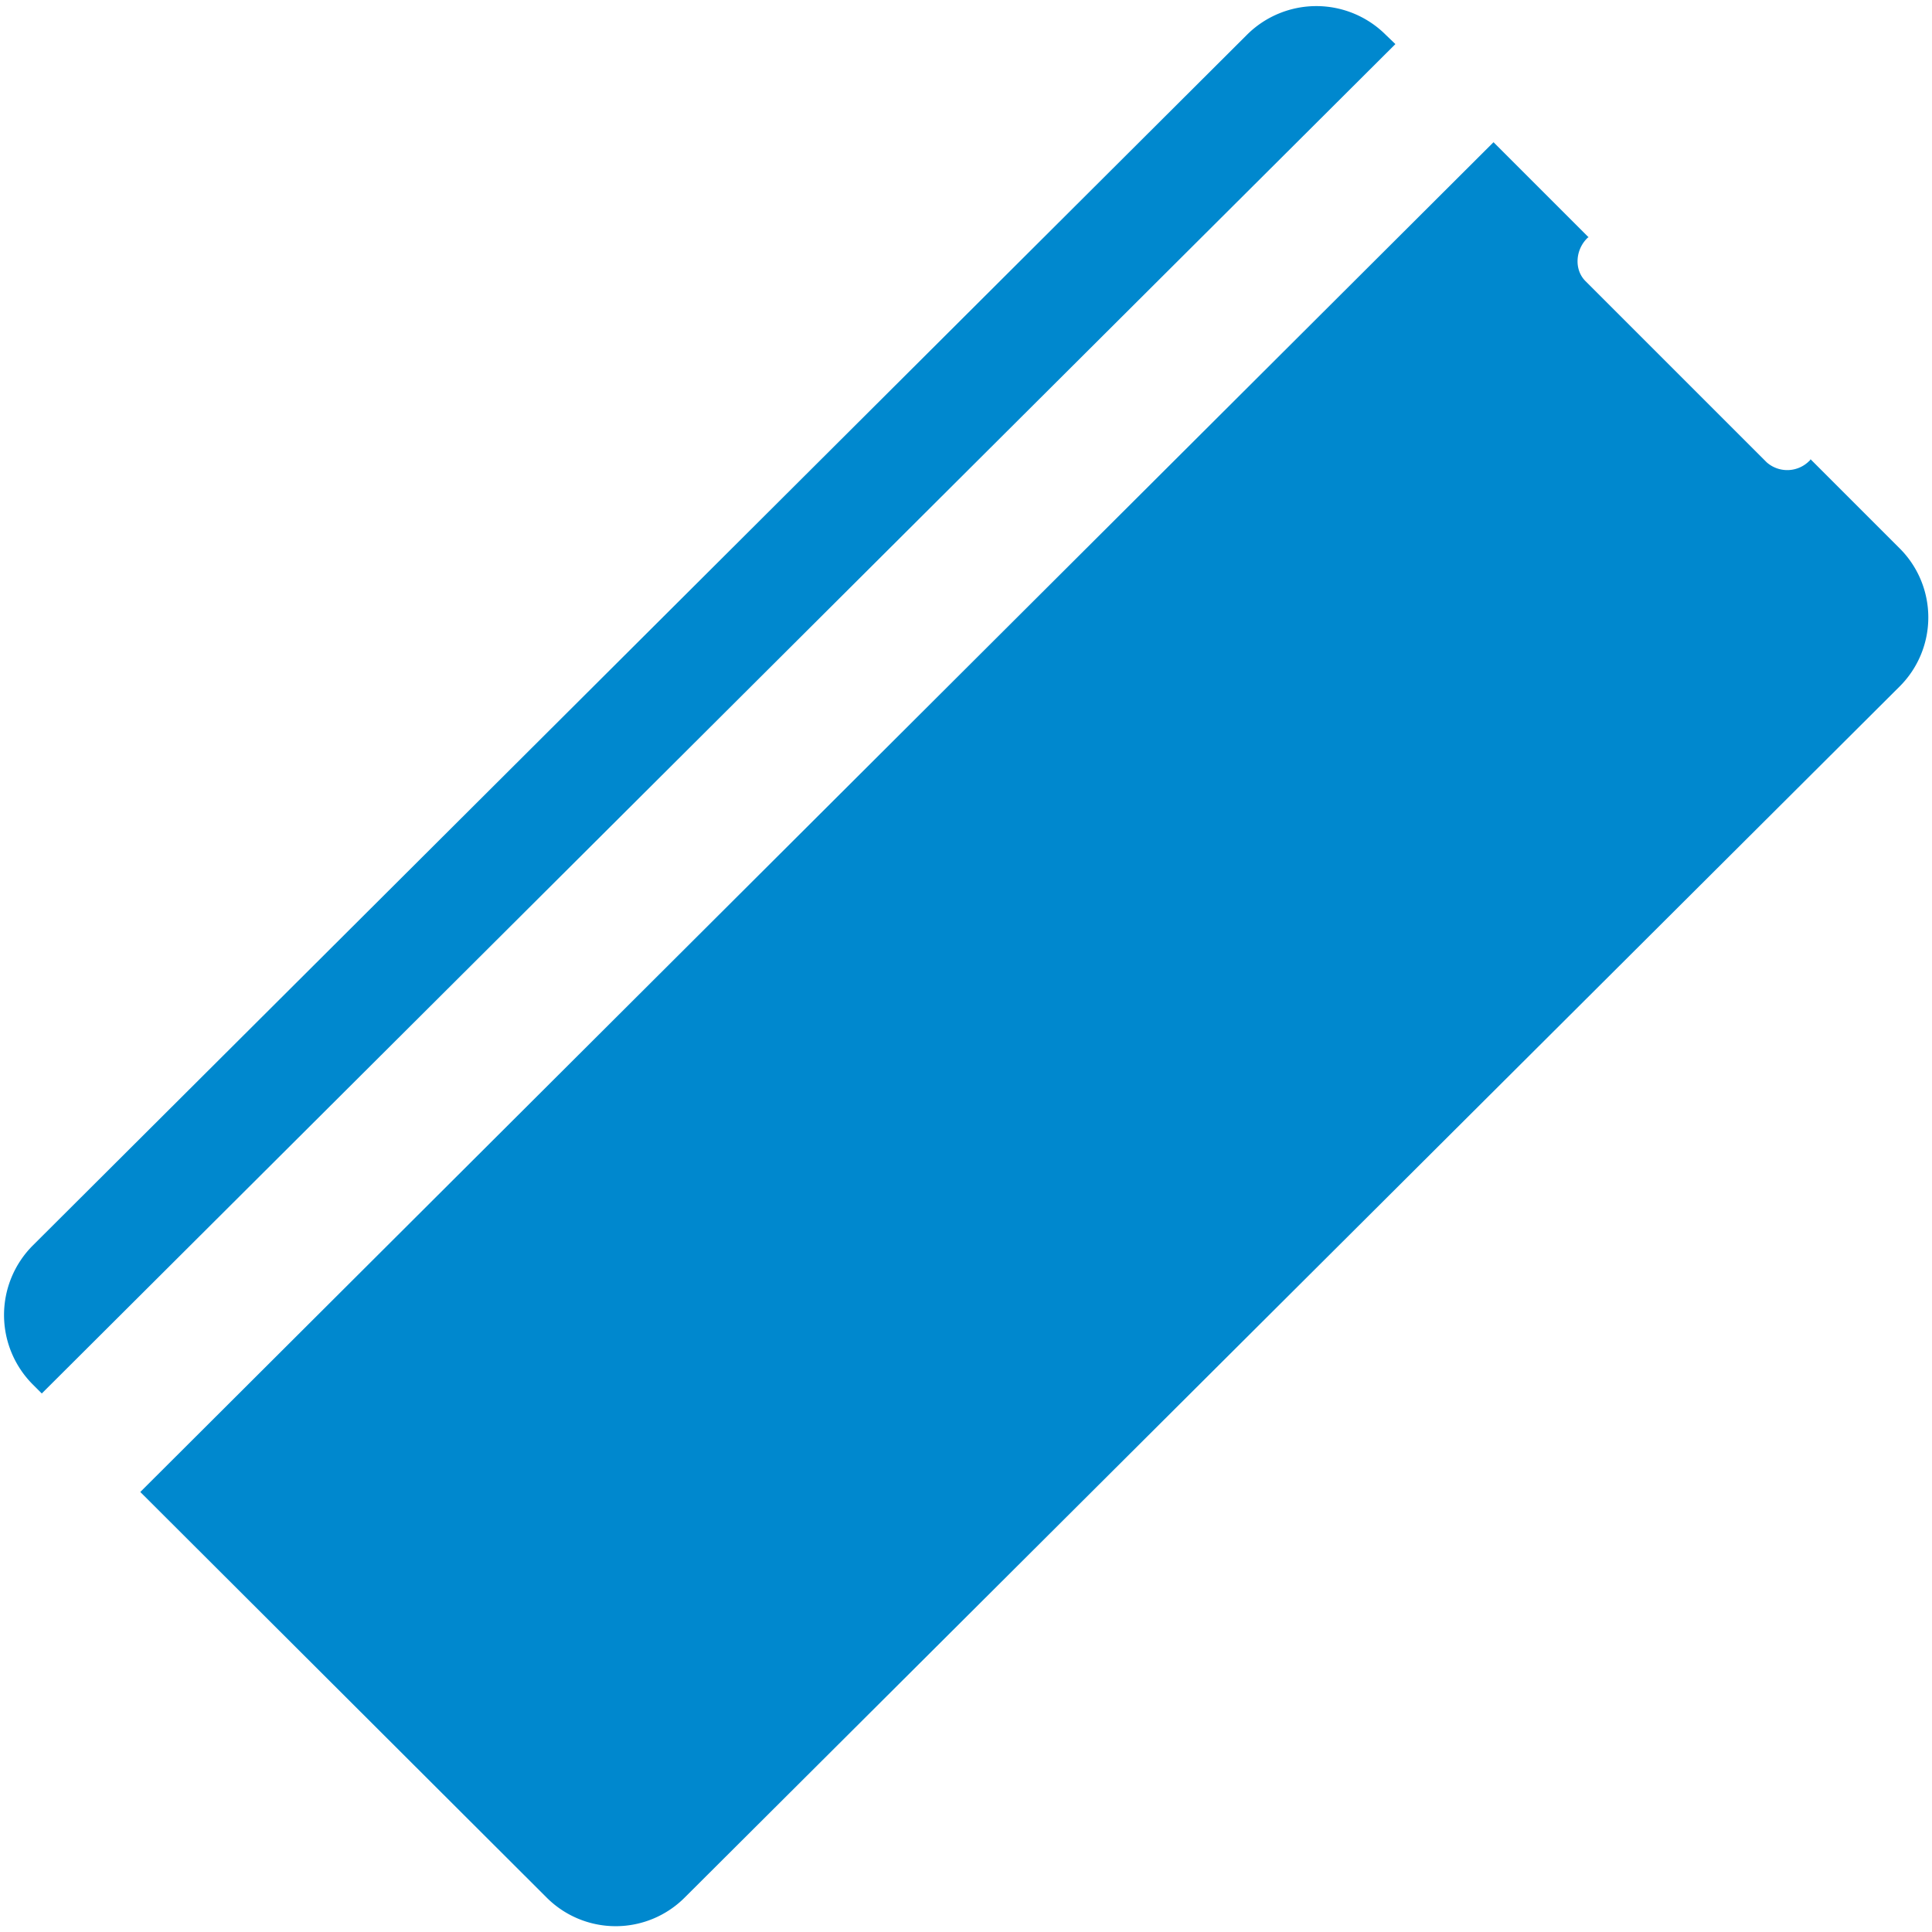 <svg viewBox="0 0 500 500"><path d="M36.307,386.123,386.521,36.805,411.117,61.4c-.1.1-.299.1-.398.299-2.987,2.987-3.386,8.066-.398,11.053l46.901,46.901a8.042,8.042,0,0,0,11.053-.398c.199-.1.199-.299.299-.398l23.002,23.002a25.243,25.243,0,0,1,0,35.848L177.209,491.077a25.243,25.243,0,0,1-35.848-.1ZM8.425,358.241l2.39,2.39L361.129,11.412l-2.49-2.39a25.423,25.423,0,0,0-35.848-.1L8.525,322.293A25.453,25.453,0,0,0,8.425,358.241Z" fill="#0088ce"/></svg>